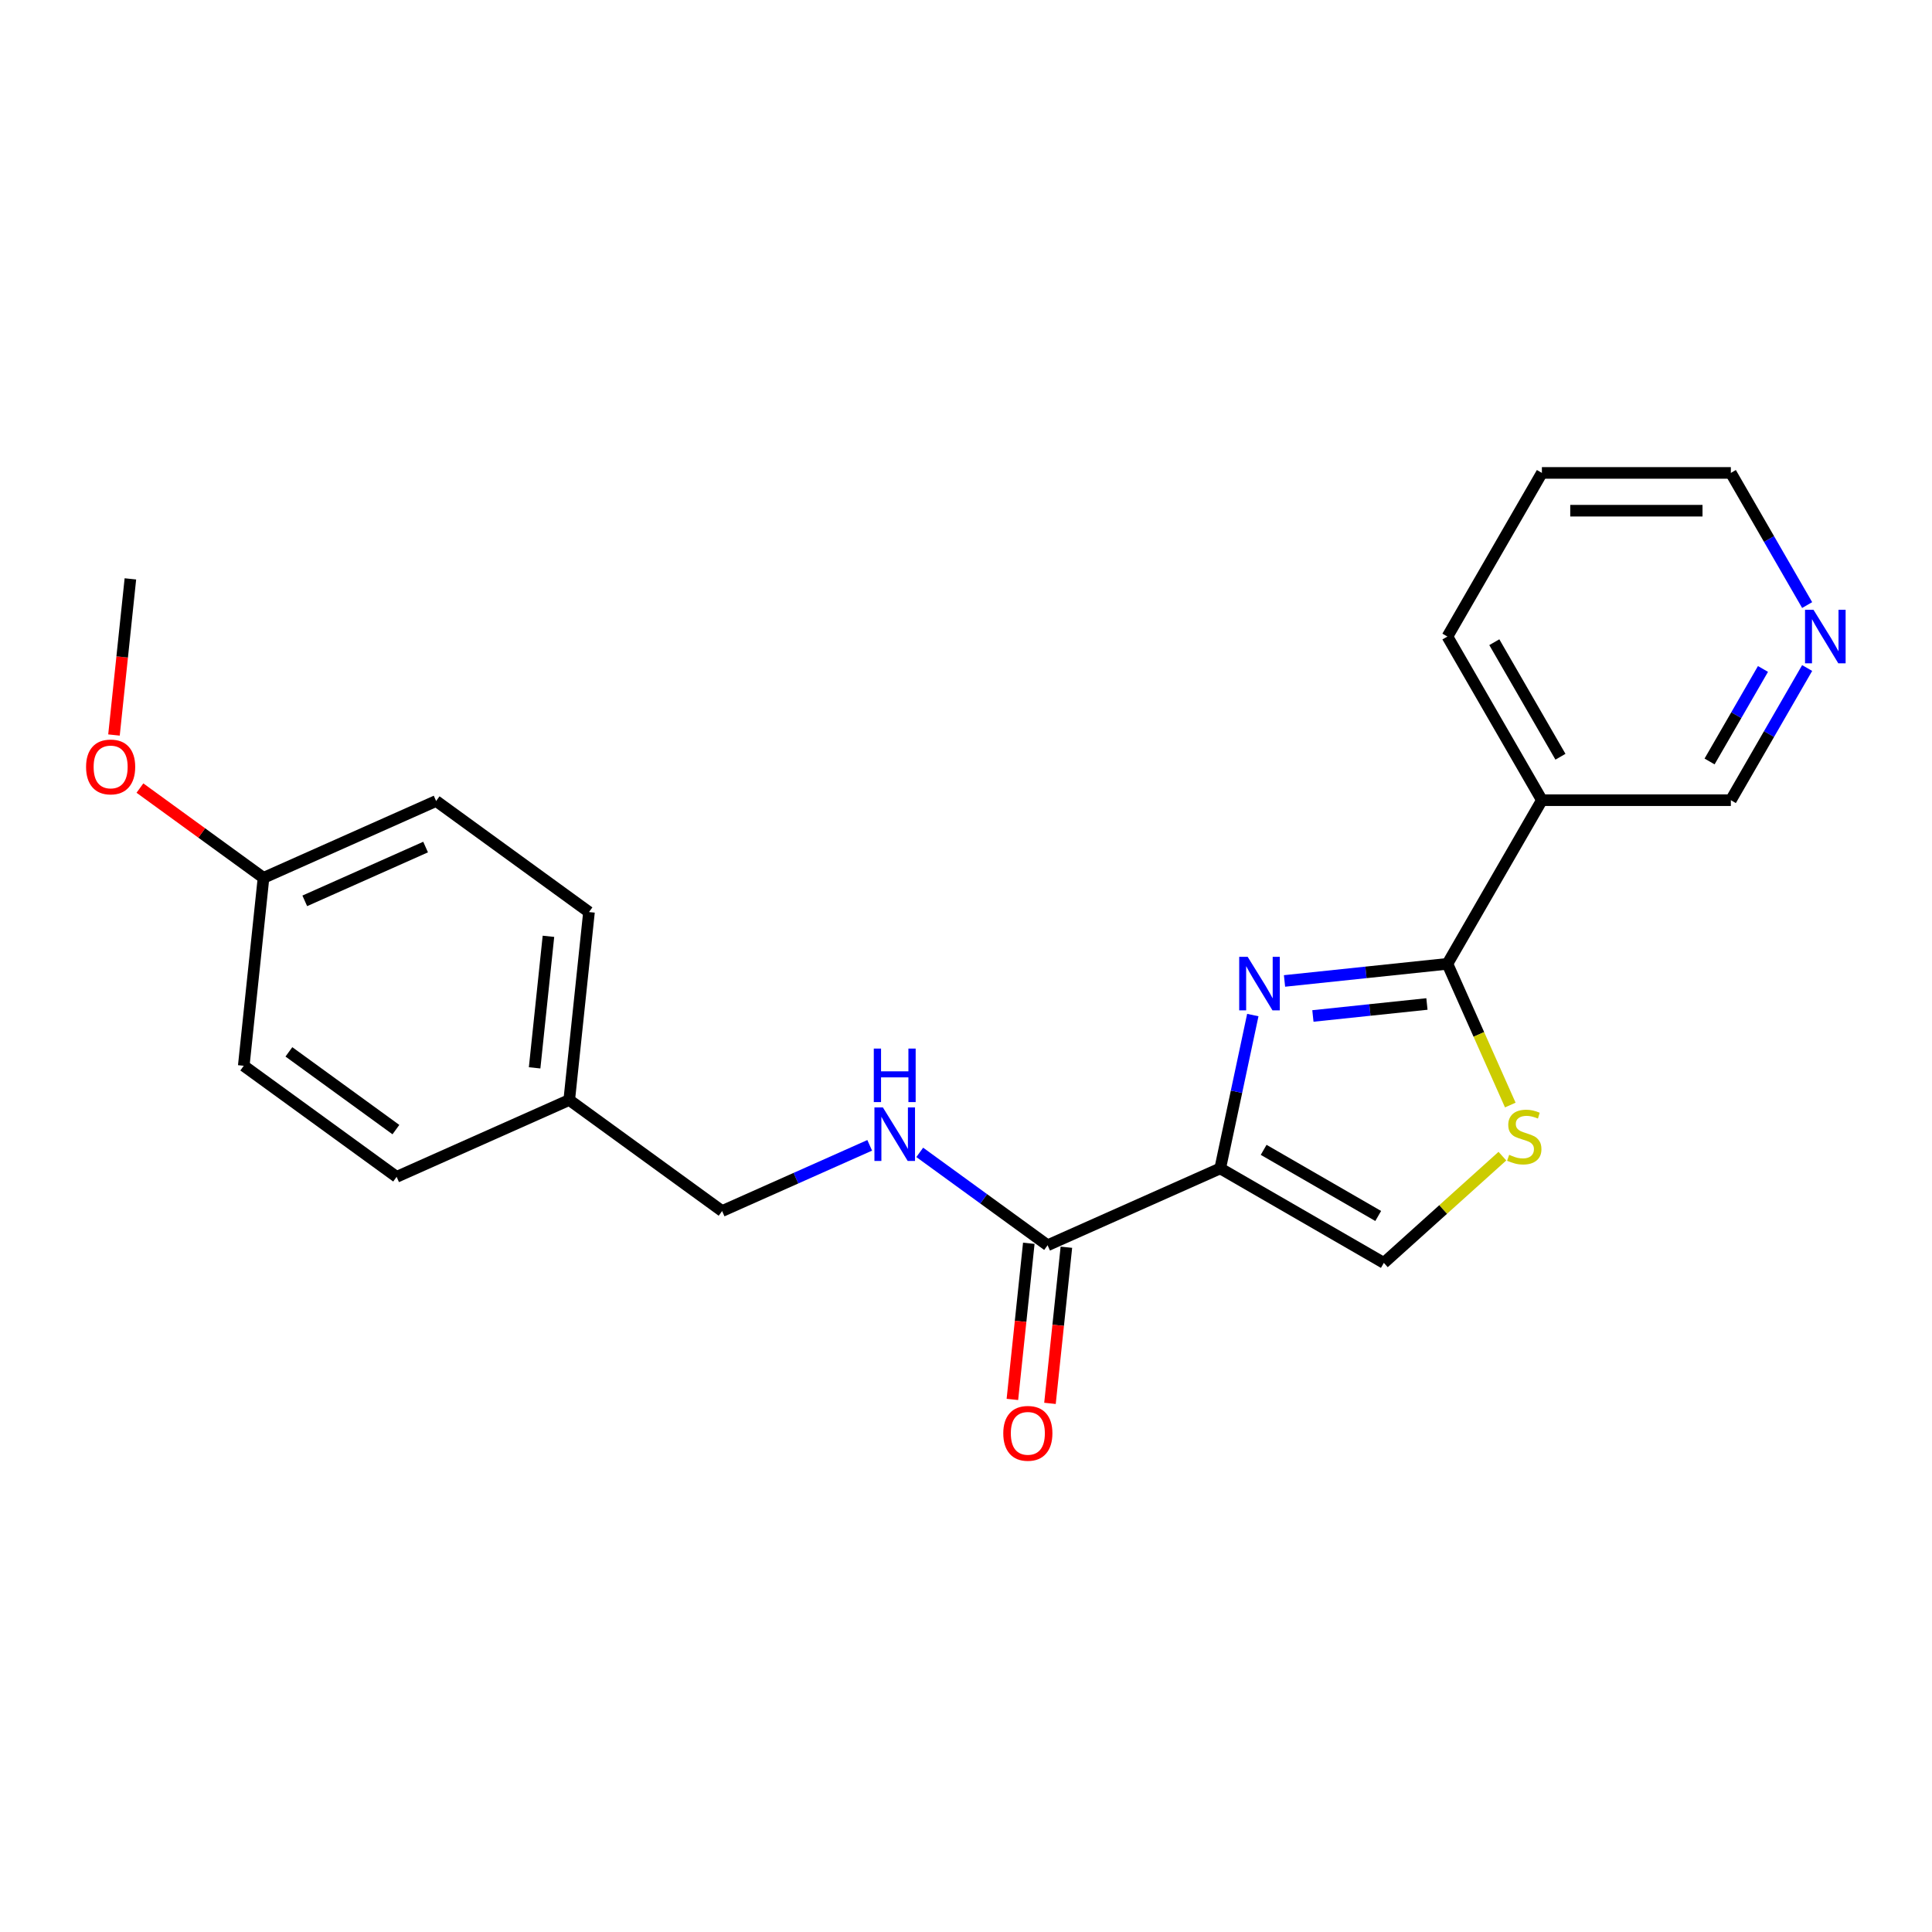 <?xml version='1.0' encoding='iso-8859-1'?>
<svg version='1.1' baseProfile='full'
              xmlns='http://www.w3.org/2000/svg'
                      xmlns:rdkit='http://www.rdkit.org/xml'
                      xmlns:xlink='http://www.w3.org/1999/xlink'
                  xml:space='preserve'
width='1000px' height='1000px' viewBox='0 0 1000 1000'>
<!-- END OF HEADER -->
<rect style='opacity:1.0;fill:#FFFFFF;stroke:none' width='1000' height='1000' x='0' y='0'> </rect>
<path class='bond-0' d='M 631.581,604.765 L 640.016,565.079' style='fill:none;fill-rule:evenodd;stroke:#000000;stroke-width:6px;stroke-linecap:butt;stroke-linejoin:miter;stroke-opacity:1' />
<path class='bond-0' d='M 640.016,565.079 L 648.452,525.393' style='fill:none;fill-rule:evenodd;stroke:#0000FF;stroke-width:6px;stroke-linecap:butt;stroke-linejoin:miter;stroke-opacity:1' />
<path class='bond-3' d='M 631.581,604.765 L 542.233,644.545' style='fill:none;fill-rule:evenodd;stroke:#000000;stroke-width:6px;stroke-linecap:butt;stroke-linejoin:miter;stroke-opacity:1' />
<path class='bond-4' d='M 631.581,604.765 L 716.28,653.666' style='fill:none;fill-rule:evenodd;stroke:#000000;stroke-width:6px;stroke-linecap:butt;stroke-linejoin:miter;stroke-opacity:1' />
<path class='bond-4' d='M 654.066,595.16 L 713.356,629.391' style='fill:none;fill-rule:evenodd;stroke:#000000;stroke-width:6px;stroke-linecap:butt;stroke-linejoin:miter;stroke-opacity:1' />
<path class='bond-1' d='M 664.864,507.738 L 707.023,503.307' style='fill:none;fill-rule:evenodd;stroke:#0000FF;stroke-width:6px;stroke-linecap:butt;stroke-linejoin:miter;stroke-opacity:1' />
<path class='bond-1' d='M 707.023,503.307 L 749.182,498.876' style='fill:none;fill-rule:evenodd;stroke:#000000;stroke-width:6px;stroke-linecap:butt;stroke-linejoin:miter;stroke-opacity:1' />
<path class='bond-1' d='M 679.556,525.862 L 709.068,522.761' style='fill:none;fill-rule:evenodd;stroke:#0000FF;stroke-width:6px;stroke-linecap:butt;stroke-linejoin:miter;stroke-opacity:1' />
<path class='bond-1' d='M 709.068,522.761 L 738.579,519.659' style='fill:none;fill-rule:evenodd;stroke:#000000;stroke-width:6px;stroke-linecap:butt;stroke-linejoin:miter;stroke-opacity:1' />
<path class='bond-5' d='M 749.182,498.876 L 798.083,414.177' style='fill:none;fill-rule:evenodd;stroke:#000000;stroke-width:6px;stroke-linecap:butt;stroke-linejoin:miter;stroke-opacity:1' />
<path class='bond-22' d='M 749.182,498.876 L 765.453,535.422' style='fill:none;fill-rule:evenodd;stroke:#000000;stroke-width:6px;stroke-linecap:butt;stroke-linejoin:miter;stroke-opacity:1' />
<path class='bond-22' d='M 765.453,535.422 L 781.725,571.969' style='fill:none;fill-rule:evenodd;stroke:#CCCC00;stroke-width:6px;stroke-linecap:butt;stroke-linejoin:miter;stroke-opacity:1' />
<path class='bond-2' d='M 777.636,598.421 L 746.958,626.044' style='fill:none;fill-rule:evenodd;stroke:#CCCC00;stroke-width:6px;stroke-linecap:butt;stroke-linejoin:miter;stroke-opacity:1' />
<path class='bond-2' d='M 746.958,626.044 L 716.28,653.666' style='fill:none;fill-rule:evenodd;stroke:#000000;stroke-width:6px;stroke-linecap:butt;stroke-linejoin:miter;stroke-opacity:1' />
<path class='bond-6' d='M 542.233,644.545 L 509.146,620.505' style='fill:none;fill-rule:evenodd;stroke:#000000;stroke-width:6px;stroke-linecap:butt;stroke-linejoin:miter;stroke-opacity:1' />
<path class='bond-6' d='M 509.146,620.505 L 476.059,596.466' style='fill:none;fill-rule:evenodd;stroke:#0000FF;stroke-width:6px;stroke-linecap:butt;stroke-linejoin:miter;stroke-opacity:1' />
<path class='bond-7' d='M 532.507,643.522 L 528.26,683.931' style='fill:none;fill-rule:evenodd;stroke:#000000;stroke-width:6px;stroke-linecap:butt;stroke-linejoin:miter;stroke-opacity:1' />
<path class='bond-7' d='M 528.26,683.931 L 524.013,724.339' style='fill:none;fill-rule:evenodd;stroke:#FF0000;stroke-width:6px;stroke-linecap:butt;stroke-linejoin:miter;stroke-opacity:1' />
<path class='bond-7' d='M 551.96,645.567 L 547.713,685.975' style='fill:none;fill-rule:evenodd;stroke:#000000;stroke-width:6px;stroke-linecap:butt;stroke-linejoin:miter;stroke-opacity:1' />
<path class='bond-7' d='M 547.713,685.975 L 543.466,726.384' style='fill:none;fill-rule:evenodd;stroke:#FF0000;stroke-width:6px;stroke-linecap:butt;stroke-linejoin:miter;stroke-opacity:1' />
<path class='bond-10' d='M 798.083,414.177 L 895.886,414.177' style='fill:none;fill-rule:evenodd;stroke:#000000;stroke-width:6px;stroke-linecap:butt;stroke-linejoin:miter;stroke-opacity:1' />
<path class='bond-18' d='M 798.083,414.177 L 749.182,329.477' style='fill:none;fill-rule:evenodd;stroke:#000000;stroke-width:6px;stroke-linecap:butt;stroke-linejoin:miter;stroke-opacity:1' />
<path class='bond-18' d='M 807.688,391.691 L 773.457,332.402' style='fill:none;fill-rule:evenodd;stroke:#000000;stroke-width:6px;stroke-linecap:butt;stroke-linejoin:miter;stroke-opacity:1' />
<path class='bond-9' d='M 450.16,592.823 L 411.961,609.83' style='fill:none;fill-rule:evenodd;stroke:#0000FF;stroke-width:6px;stroke-linecap:butt;stroke-linejoin:miter;stroke-opacity:1' />
<path class='bond-9' d='M 411.961,609.83 L 373.762,626.838' style='fill:none;fill-rule:evenodd;stroke:#000000;stroke-width:6px;stroke-linecap:butt;stroke-linejoin:miter;stroke-opacity:1' />
<path class='bond-8' d='M 935.38,345.771 L 915.633,379.974' style='fill:none;fill-rule:evenodd;stroke:#0000FF;stroke-width:6px;stroke-linecap:butt;stroke-linejoin:miter;stroke-opacity:1' />
<path class='bond-8' d='M 915.633,379.974 L 895.886,414.177' style='fill:none;fill-rule:evenodd;stroke:#000000;stroke-width:6px;stroke-linecap:butt;stroke-linejoin:miter;stroke-opacity:1' />
<path class='bond-8' d='M 912.516,346.252 L 898.693,370.194' style='fill:none;fill-rule:evenodd;stroke:#0000FF;stroke-width:6px;stroke-linecap:butt;stroke-linejoin:miter;stroke-opacity:1' />
<path class='bond-8' d='M 898.693,370.194 L 884.87,394.136' style='fill:none;fill-rule:evenodd;stroke:#000000;stroke-width:6px;stroke-linecap:butt;stroke-linejoin:miter;stroke-opacity:1' />
<path class='bond-24' d='M 935.38,313.183 L 915.633,278.98' style='fill:none;fill-rule:evenodd;stroke:#0000FF;stroke-width:6px;stroke-linecap:butt;stroke-linejoin:miter;stroke-opacity:1' />
<path class='bond-24' d='M 915.633,278.98 L 895.886,244.778' style='fill:none;fill-rule:evenodd;stroke:#000000;stroke-width:6px;stroke-linecap:butt;stroke-linejoin:miter;stroke-opacity:1' />
<path class='bond-11' d='M 373.762,626.838 L 294.638,569.351' style='fill:none;fill-rule:evenodd;stroke:#000000;stroke-width:6px;stroke-linecap:butt;stroke-linejoin:miter;stroke-opacity:1' />
<path class='bond-13' d='M 294.638,569.351 L 205.291,609.131' style='fill:none;fill-rule:evenodd;stroke:#000000;stroke-width:6px;stroke-linecap:butt;stroke-linejoin:miter;stroke-opacity:1' />
<path class='bond-14' d='M 294.638,569.351 L 304.861,472.084' style='fill:none;fill-rule:evenodd;stroke:#000000;stroke-width:6px;stroke-linecap:butt;stroke-linejoin:miter;stroke-opacity:1' />
<path class='bond-14' d='M 276.718,552.716 L 283.875,484.629' style='fill:none;fill-rule:evenodd;stroke:#000000;stroke-width:6px;stroke-linecap:butt;stroke-linejoin:miter;stroke-opacity:1' />
<path class='bond-12' d='M 136.39,454.377 L 225.737,414.597' style='fill:none;fill-rule:evenodd;stroke:#000000;stroke-width:6px;stroke-linecap:butt;stroke-linejoin:miter;stroke-opacity:1' />
<path class='bond-12' d='M 157.748,466.279 L 220.291,438.433' style='fill:none;fill-rule:evenodd;stroke:#000000;stroke-width:6px;stroke-linecap:butt;stroke-linejoin:miter;stroke-opacity:1' />
<path class='bond-17' d='M 136.39,454.377 L 104.408,431.14' style='fill:none;fill-rule:evenodd;stroke:#000000;stroke-width:6px;stroke-linecap:butt;stroke-linejoin:miter;stroke-opacity:1' />
<path class='bond-17' d='M 104.408,431.14 L 72.426,407.904' style='fill:none;fill-rule:evenodd;stroke:#FF0000;stroke-width:6px;stroke-linecap:butt;stroke-linejoin:miter;stroke-opacity:1' />
<path class='bond-23' d='M 136.39,454.377 L 126.167,551.644' style='fill:none;fill-rule:evenodd;stroke:#000000;stroke-width:6px;stroke-linecap:butt;stroke-linejoin:miter;stroke-opacity:1' />
<path class='bond-16' d='M 205.291,609.131 L 126.167,551.644' style='fill:none;fill-rule:evenodd;stroke:#000000;stroke-width:6px;stroke-linecap:butt;stroke-linejoin:miter;stroke-opacity:1' />
<path class='bond-16' d='M 204.92,584.683 L 149.533,544.442' style='fill:none;fill-rule:evenodd;stroke:#000000;stroke-width:6px;stroke-linecap:butt;stroke-linejoin:miter;stroke-opacity:1' />
<path class='bond-15' d='M 304.861,472.084 L 225.737,414.597' style='fill:none;fill-rule:evenodd;stroke:#000000;stroke-width:6px;stroke-linecap:butt;stroke-linejoin:miter;stroke-opacity:1' />
<path class='bond-20' d='M 58.995,380.44 L 63.242,340.031' style='fill:none;fill-rule:evenodd;stroke:#FF0000;stroke-width:6px;stroke-linecap:butt;stroke-linejoin:miter;stroke-opacity:1' />
<path class='bond-20' d='M 63.242,340.031 L 67.489,299.623' style='fill:none;fill-rule:evenodd;stroke:#000000;stroke-width:6px;stroke-linecap:butt;stroke-linejoin:miter;stroke-opacity:1' />
<path class='bond-21' d='M 749.182,329.477 L 798.083,244.778' style='fill:none;fill-rule:evenodd;stroke:#000000;stroke-width:6px;stroke-linecap:butt;stroke-linejoin:miter;stroke-opacity:1' />
<path class='bond-19' d='M 895.886,244.778 L 798.083,244.778' style='fill:none;fill-rule:evenodd;stroke:#000000;stroke-width:6px;stroke-linecap:butt;stroke-linejoin:miter;stroke-opacity:1' />
<path class='bond-19' d='M 881.215,264.338 L 812.754,264.338' style='fill:none;fill-rule:evenodd;stroke:#000000;stroke-width:6px;stroke-linecap:butt;stroke-linejoin:miter;stroke-opacity:1' />
<path  class='atom-1' d='M 645.793 495.251
L 654.869 509.921
Q 655.768 511.368, 657.216 513.99
Q 658.663 516.611, 658.742 516.767
L 658.742 495.251
L 662.419 495.251
L 662.419 522.948
L 658.624 522.948
L 648.883 506.909
Q 647.749 505.031, 646.536 502.879
Q 645.362 500.728, 645.01 500.062
L 645.01 522.948
L 641.411 522.948
L 641.411 495.251
L 645.793 495.251
' fill='#0000FF'/>
<path  class='atom-3' d='M 781.138 597.73
Q 781.451 597.847, 782.742 598.395
Q 784.033 598.943, 785.441 599.295
Q 786.888 599.608, 788.297 599.608
Q 790.918 599.608, 792.444 598.356
Q 793.969 597.065, 793.969 594.835
Q 793.969 593.309, 793.187 592.37
Q 792.444 591.431, 791.27 590.923
Q 790.096 590.414, 788.14 589.827
Q 785.676 589.084, 784.189 588.38
Q 782.742 587.676, 781.685 586.189
Q 780.668 584.703, 780.668 582.199
Q 780.668 578.717, 783.015 576.565
Q 785.402 574.414, 790.096 574.414
Q 793.304 574.414, 796.942 575.939
L 796.043 578.952
Q 792.717 577.583, 790.214 577.583
Q 787.514 577.583, 786.028 578.717
Q 784.541 579.812, 784.58 581.729
Q 784.58 583.216, 785.324 584.116
Q 786.106 585.016, 787.201 585.524
Q 788.336 586.033, 790.214 586.619
Q 792.717 587.402, 794.204 588.184
Q 795.691 588.967, 796.747 590.571
Q 797.842 592.136, 797.842 594.835
Q 797.842 598.669, 795.26 600.742
Q 792.717 602.776, 788.453 602.776
Q 785.989 602.776, 784.111 602.229
Q 782.272 601.72, 780.081 600.82
L 781.138 597.73
' fill='#CCCC00'/>
<path  class='atom-7' d='M 456.987 573.209
L 466.063 587.879
Q 466.963 589.327, 468.41 591.948
Q 469.858 594.569, 469.936 594.726
L 469.936 573.209
L 473.613 573.209
L 473.613 600.907
L 469.819 600.907
L 460.078 584.867
Q 458.943 582.989, 457.73 580.838
Q 456.557 578.686, 456.205 578.021
L 456.205 600.907
L 452.605 600.907
L 452.605 573.209
L 456.987 573.209
' fill='#0000FF'/>
<path  class='atom-7' d='M 452.273 542.742
L 456.029 542.742
L 456.029 554.517
L 470.19 554.517
L 470.19 542.742
L 473.946 542.742
L 473.946 570.439
L 470.19 570.439
L 470.19 557.647
L 456.029 557.647
L 456.029 570.439
L 452.273 570.439
L 452.273 542.742
' fill='#0000FF'/>
<path  class='atom-8' d='M 519.296 741.89
Q 519.296 735.239, 522.582 731.523
Q 525.868 727.806, 532.01 727.806
Q 538.152 727.806, 541.438 731.523
Q 544.725 735.239, 544.725 741.89
Q 544.725 748.619, 541.399 752.453
Q 538.074 756.247, 532.01 756.247
Q 525.907 756.247, 522.582 752.453
Q 519.296 748.658, 519.296 741.89
M 532.01 753.118
Q 536.235 753.118, 538.504 750.301
Q 540.813 747.445, 540.813 741.89
Q 540.813 736.452, 538.504 733.714
Q 536.235 730.936, 532.01 730.936
Q 527.785 730.936, 525.477 733.675
Q 523.208 736.413, 523.208 741.89
Q 523.208 747.484, 525.477 750.301
Q 527.785 753.118, 532.01 753.118
' fill='#FF0000'/>
<path  class='atom-9' d='M 938.665 315.628
L 947.741 330.299
Q 948.641 331.746, 950.088 334.367
Q 951.536 336.988, 951.614 337.145
L 951.614 315.628
L 955.291 315.628
L 955.291 343.326
L 951.496 343.326
L 941.755 327.286
Q 940.621 325.409, 939.408 323.257
Q 938.234 321.105, 937.882 320.44
L 937.882 343.326
L 934.283 343.326
L 934.283 315.628
L 938.665 315.628
' fill='#0000FF'/>
<path  class='atom-18' d='M 44.552 396.968
Q 44.552 390.318, 47.838 386.601
Q 51.124 382.885, 57.266 382.885
Q 63.408 382.885, 66.694 386.601
Q 69.981 390.318, 69.981 396.968
Q 69.981 403.697, 66.655 407.531
Q 63.33 411.326, 57.266 411.326
Q 51.163 411.326, 47.838 407.531
Q 44.552 403.736, 44.552 396.968
M 57.266 408.196
Q 61.491 408.196, 63.76 405.379
Q 66.069 402.523, 66.069 396.968
Q 66.069 391.53, 63.76 388.792
Q 61.491 386.014, 57.266 386.014
Q 53.041 386.014, 50.733 388.753
Q 48.464 391.491, 48.464 396.968
Q 48.464 402.562, 50.733 405.379
Q 53.041 408.196, 57.266 408.196
' fill='#FF0000'/>
</svg>
